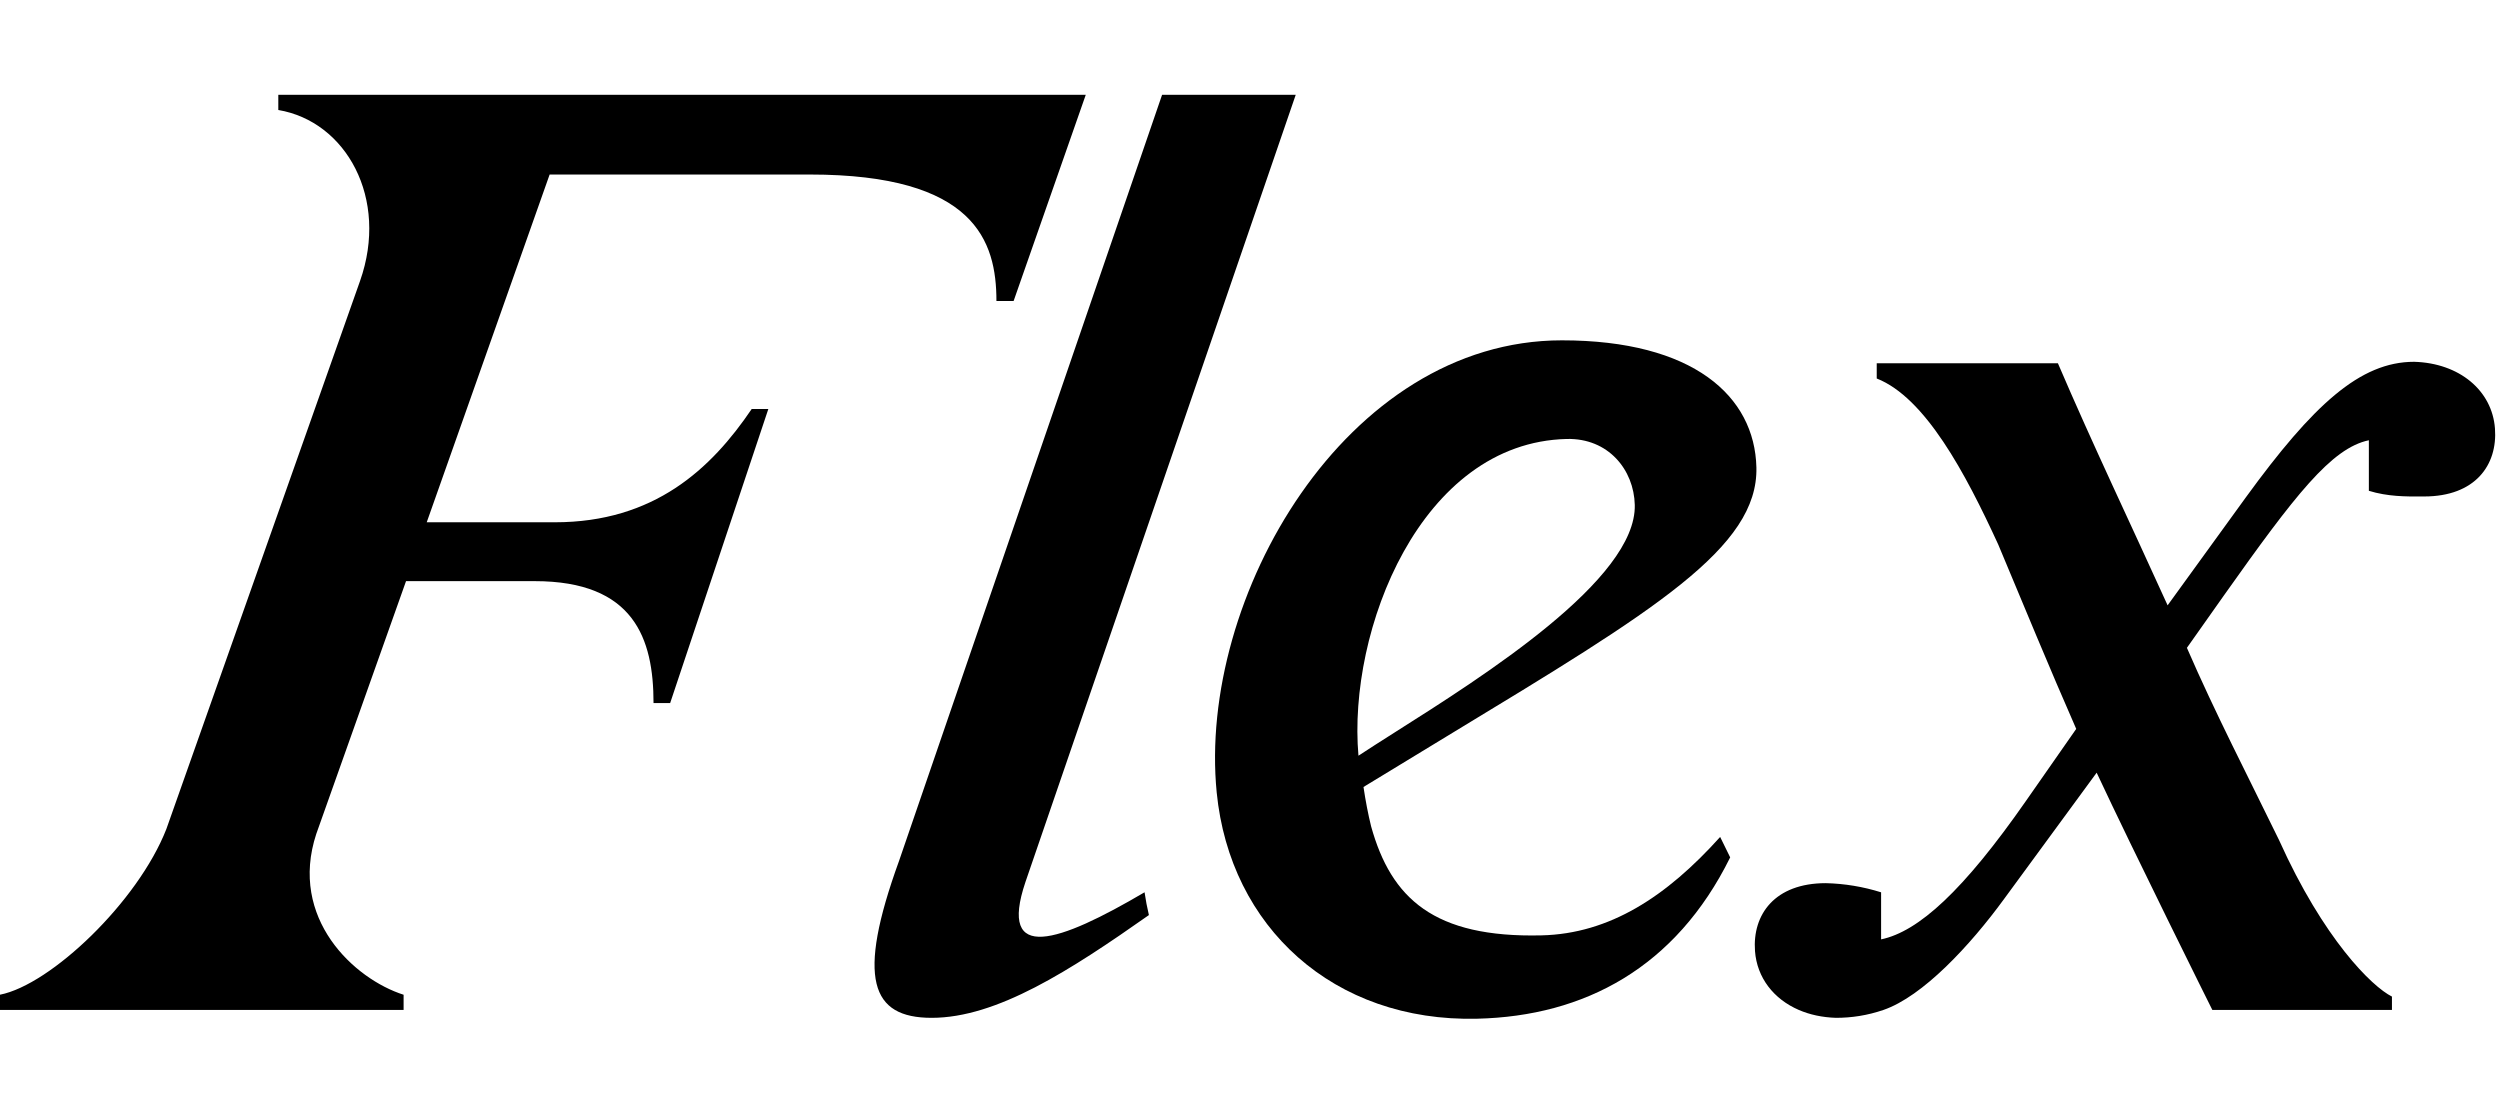 <svg width="68" height="30" viewBox="0 0 68 30" fill="none" xmlns="http://www.w3.org/2000/svg">
<g clip-path="url(#clip0_3395_2429)">
<path d="M8.604 22.679L10.918 16.162L11.044 15.807H14.544C17.243 15.807 17.776 17.363 17.776 19.124H18.228L20.899 11.124H20.447C19.344 12.754 17.794 14.206 15.09 14.206H11.607L14.95 4.747H22.027C26.517 4.747 27.103 6.553 27.103 8.188H27.57L29.533 2.578H7.57V2.992C9.41 3.301 10.586 5.395 9.793 7.643L4.525 22.55C3.749 24.533 1.38 26.784 0 27.056V27.471H10.978V27.057C9.635 26.63 7.845 24.982 8.604 22.678M65.061 27.107C64.516 26.834 63.203 25.547 61.989 22.848C61.143 21.112 60.252 19.393 59.484 17.621L60.489 16.198C62.429 13.459 63.416 12.188 64.433 11.975V13.35C64.944 13.509 65.463 13.506 65.821 13.504H65.937C67.326 13.504 67.937 12.65 67.863 11.654C67.786 10.623 66.897 9.876 65.664 9.841C64.195 9.841 62.921 11.007 61.085 13.531L58.959 16.465C57.964 14.27 56.924 12.097 55.975 9.881H51.047V10.295C52.363 10.812 53.457 12.86 54.352 14.811C55.053 16.484 55.743 18.163 56.473 19.826L55.109 21.781C53.401 24.233 52.183 25.338 51.166 25.551V24.271C50.679 24.118 50.173 24.034 49.662 24.022C48.273 24.022 47.662 24.875 47.736 25.871C47.79 26.592 48.241 27.174 48.929 27.471C49.225 27.599 49.565 27.673 49.936 27.685C50.362 27.685 50.791 27.621 51.228 27.471C52.297 27.104 53.583 25.725 54.514 24.448L57.029 21.017C58.039 23.178 60.133 27.388 60.176 27.471H65.061V27.107ZM27.892 23.991C27.143 26.214 28.803 25.64 31.132 24.27C31.163 24.481 31.202 24.688 31.25 24.89C29.101 26.402 27.113 27.685 25.341 27.685C23.694 27.685 23.288 26.63 24.454 23.417L31.609 2.578H35.244L27.892 23.991Z" fill="black"/>
<path fill-rule="evenodd" clip-rule="evenodd" d="M47.061 23.321C45.578 26.323 43.094 27.64 40.178 27.709C36.277 27.802 33.456 25.219 33.094 21.554C32.574 16.268 36.6 9.257 42.483 9.257C46.055 9.257 47.728 10.774 47.774 12.713C47.826 14.894 45.007 16.601 39.456 19.965C38.716 20.414 37.926 20.894 37.087 21.406C37.144 21.79 37.213 22.147 37.294 22.476C37.84 24.439 39.003 25.512 41.93 25.442C43.782 25.398 45.328 24.389 46.788 22.765L47.061 23.321ZM44.466 13.735C44.444 12.777 43.746 11.913 42.616 11.94C38.636 12.034 36.652 17.156 36.95 20.555C37.224 20.374 37.565 20.158 37.95 19.913C40.369 18.382 44.514 15.758 44.466 13.734" fill="black"/>
</g>
<defs>
<clipPath id="clip0_3395_2429">
<rect width="68" height="26" fill="white" transform="translate(0 2)"/>
</clipPath>
</defs>
</svg>
